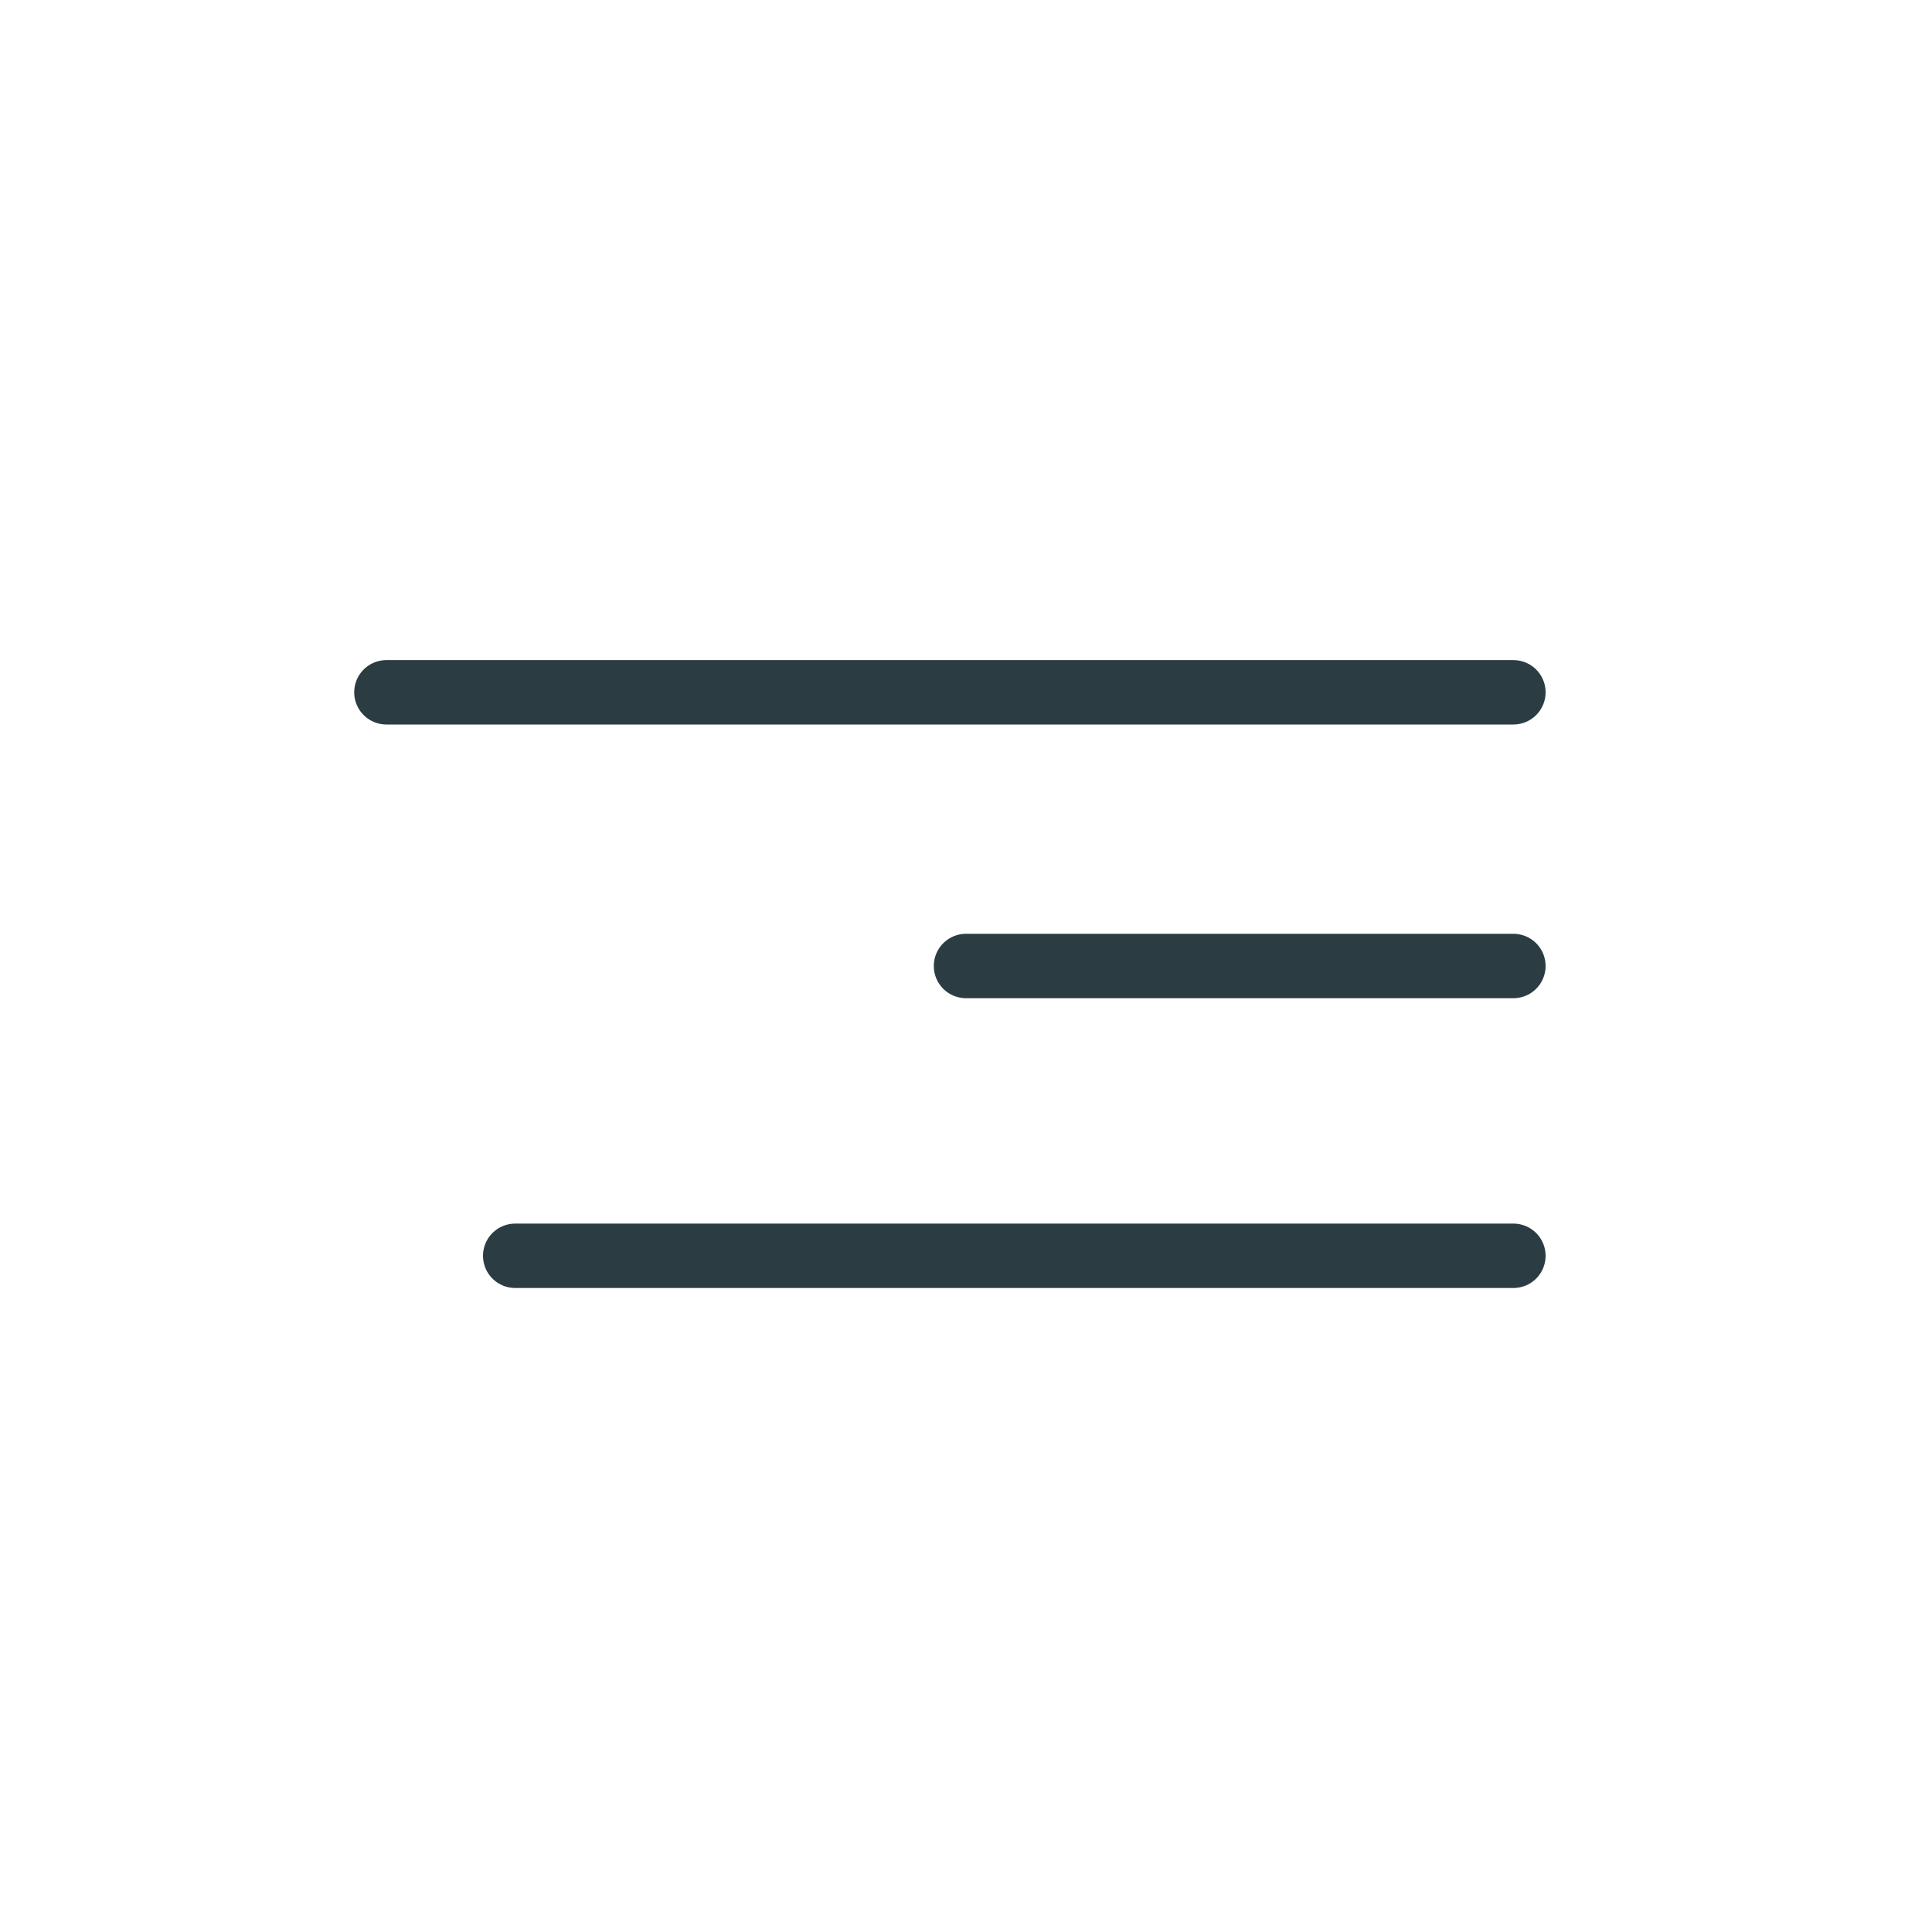 <?xml version="1.0" encoding="UTF-8"?>
<svg width="60px" height="60px" viewBox="0 0 60 60" version="1.1" xmlns="http://www.w3.org/2000/svg" xmlns:xlink="http://www.w3.org/1999/xlink">
    <title>Hamburger_icon</title>
    <g id="Symbols" stroke="none" stroke-width="1" fill="none" fill-rule="evenodd" stroke-linecap="round">
        <g id="MODUL_Navigation-mobile" transform="translate(-305, 0)" stroke="#2B3D43" stroke-width="2">
            <g id="Hamburger_icon" transform="translate(305, 0)">
                <g id="Hamburger" transform="translate(12, 21)">
                    <line x1="0" y1="0.5" x2="35" y2="0.5" id="Line-2"></line>
                    <line x1="18" y1="9" x2="35" y2="9" id="Line-2-Copy"></line>
                    <line x1="4" y1="18" x2="35" y2="18" id="Line-2-Copy-2"></line>
                </g>
            </g>
        </g>
    </g>
</svg>
